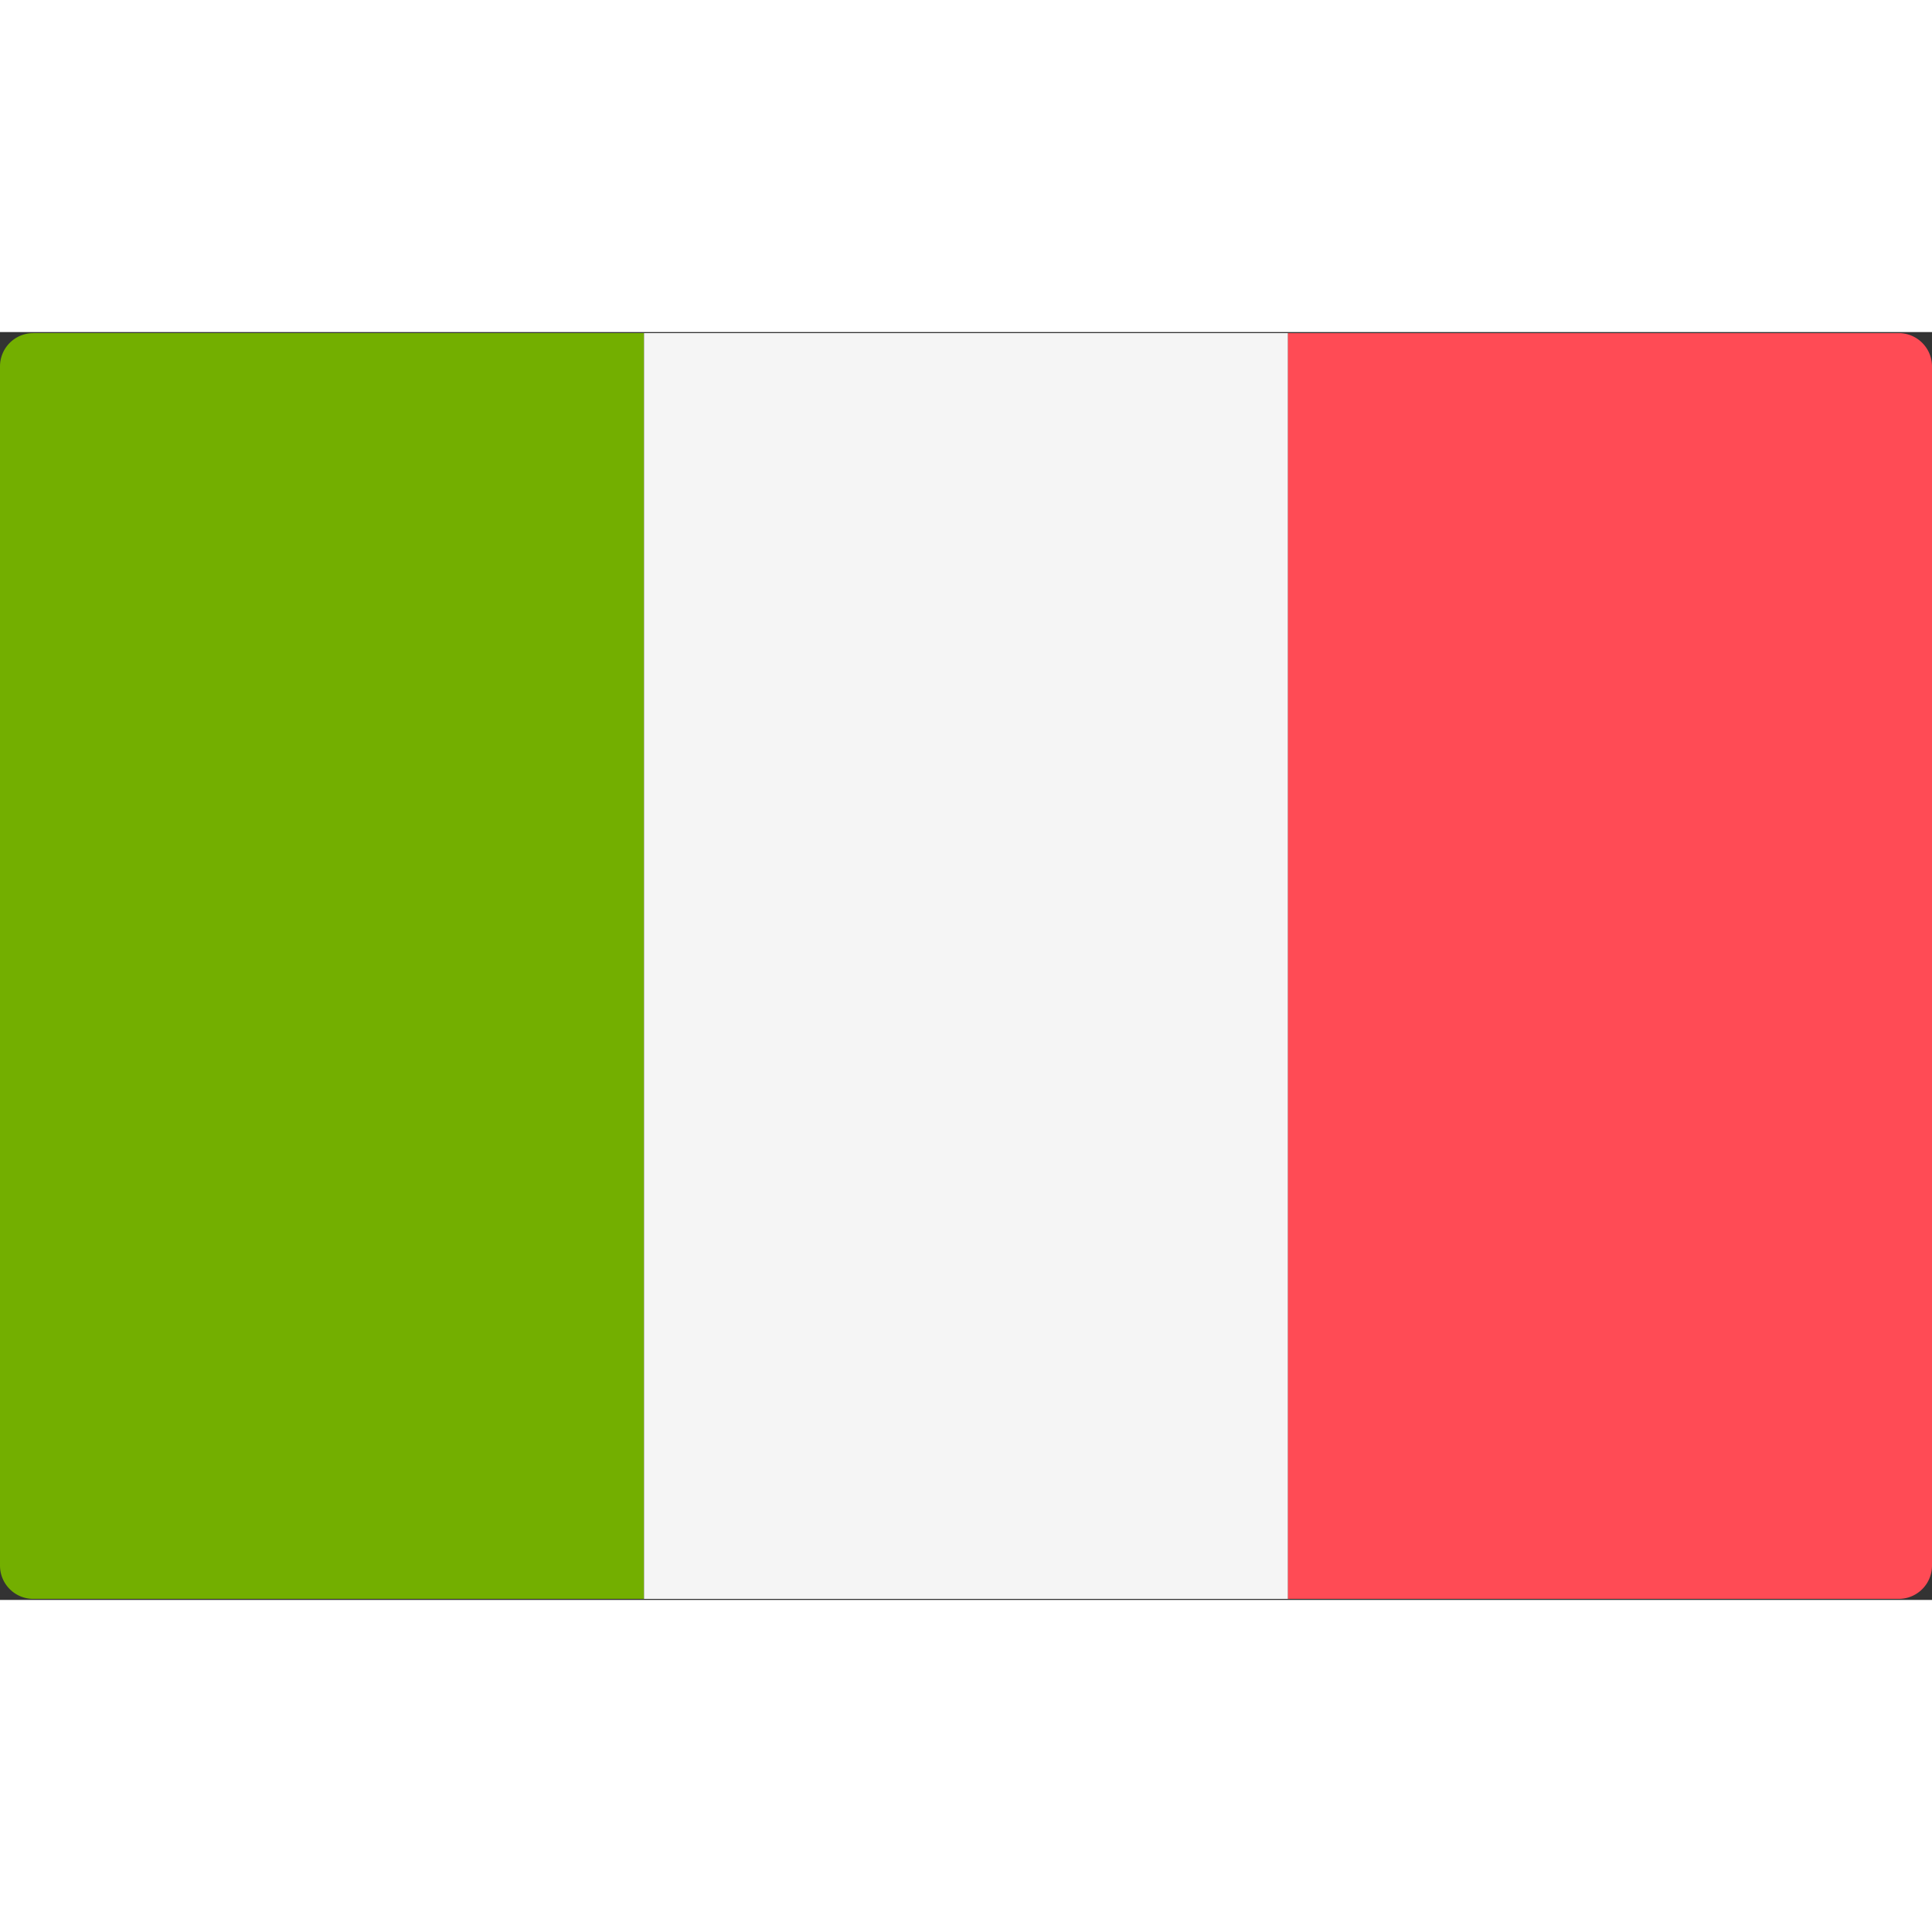 <svg width="1em" height="1em" viewBox="0 0 512 336" xmlns="http://www.w3.org/2000/svg"><rect x="0" y="0" width="512" height="336" fill="#333333" stroke="none"/><g fill="none"><path d="M170.667 335.724H8.828A8.829 8.829 0 010 326.896V9.103A8.829 8.829 0 018.828.275h161.839v335.449z" fill="#73AF00"></path><path fill="#F5F5F5" d="M170.67.276h170.67v335.448H170.67z"></path><path d="M503.172 335.724H341.333V.276h161.839A8.829 8.829 0 01512 9.104v317.793a8.828 8.828 0 01-8.828 8.827z" fill="#FF4B55"></path></g></svg>